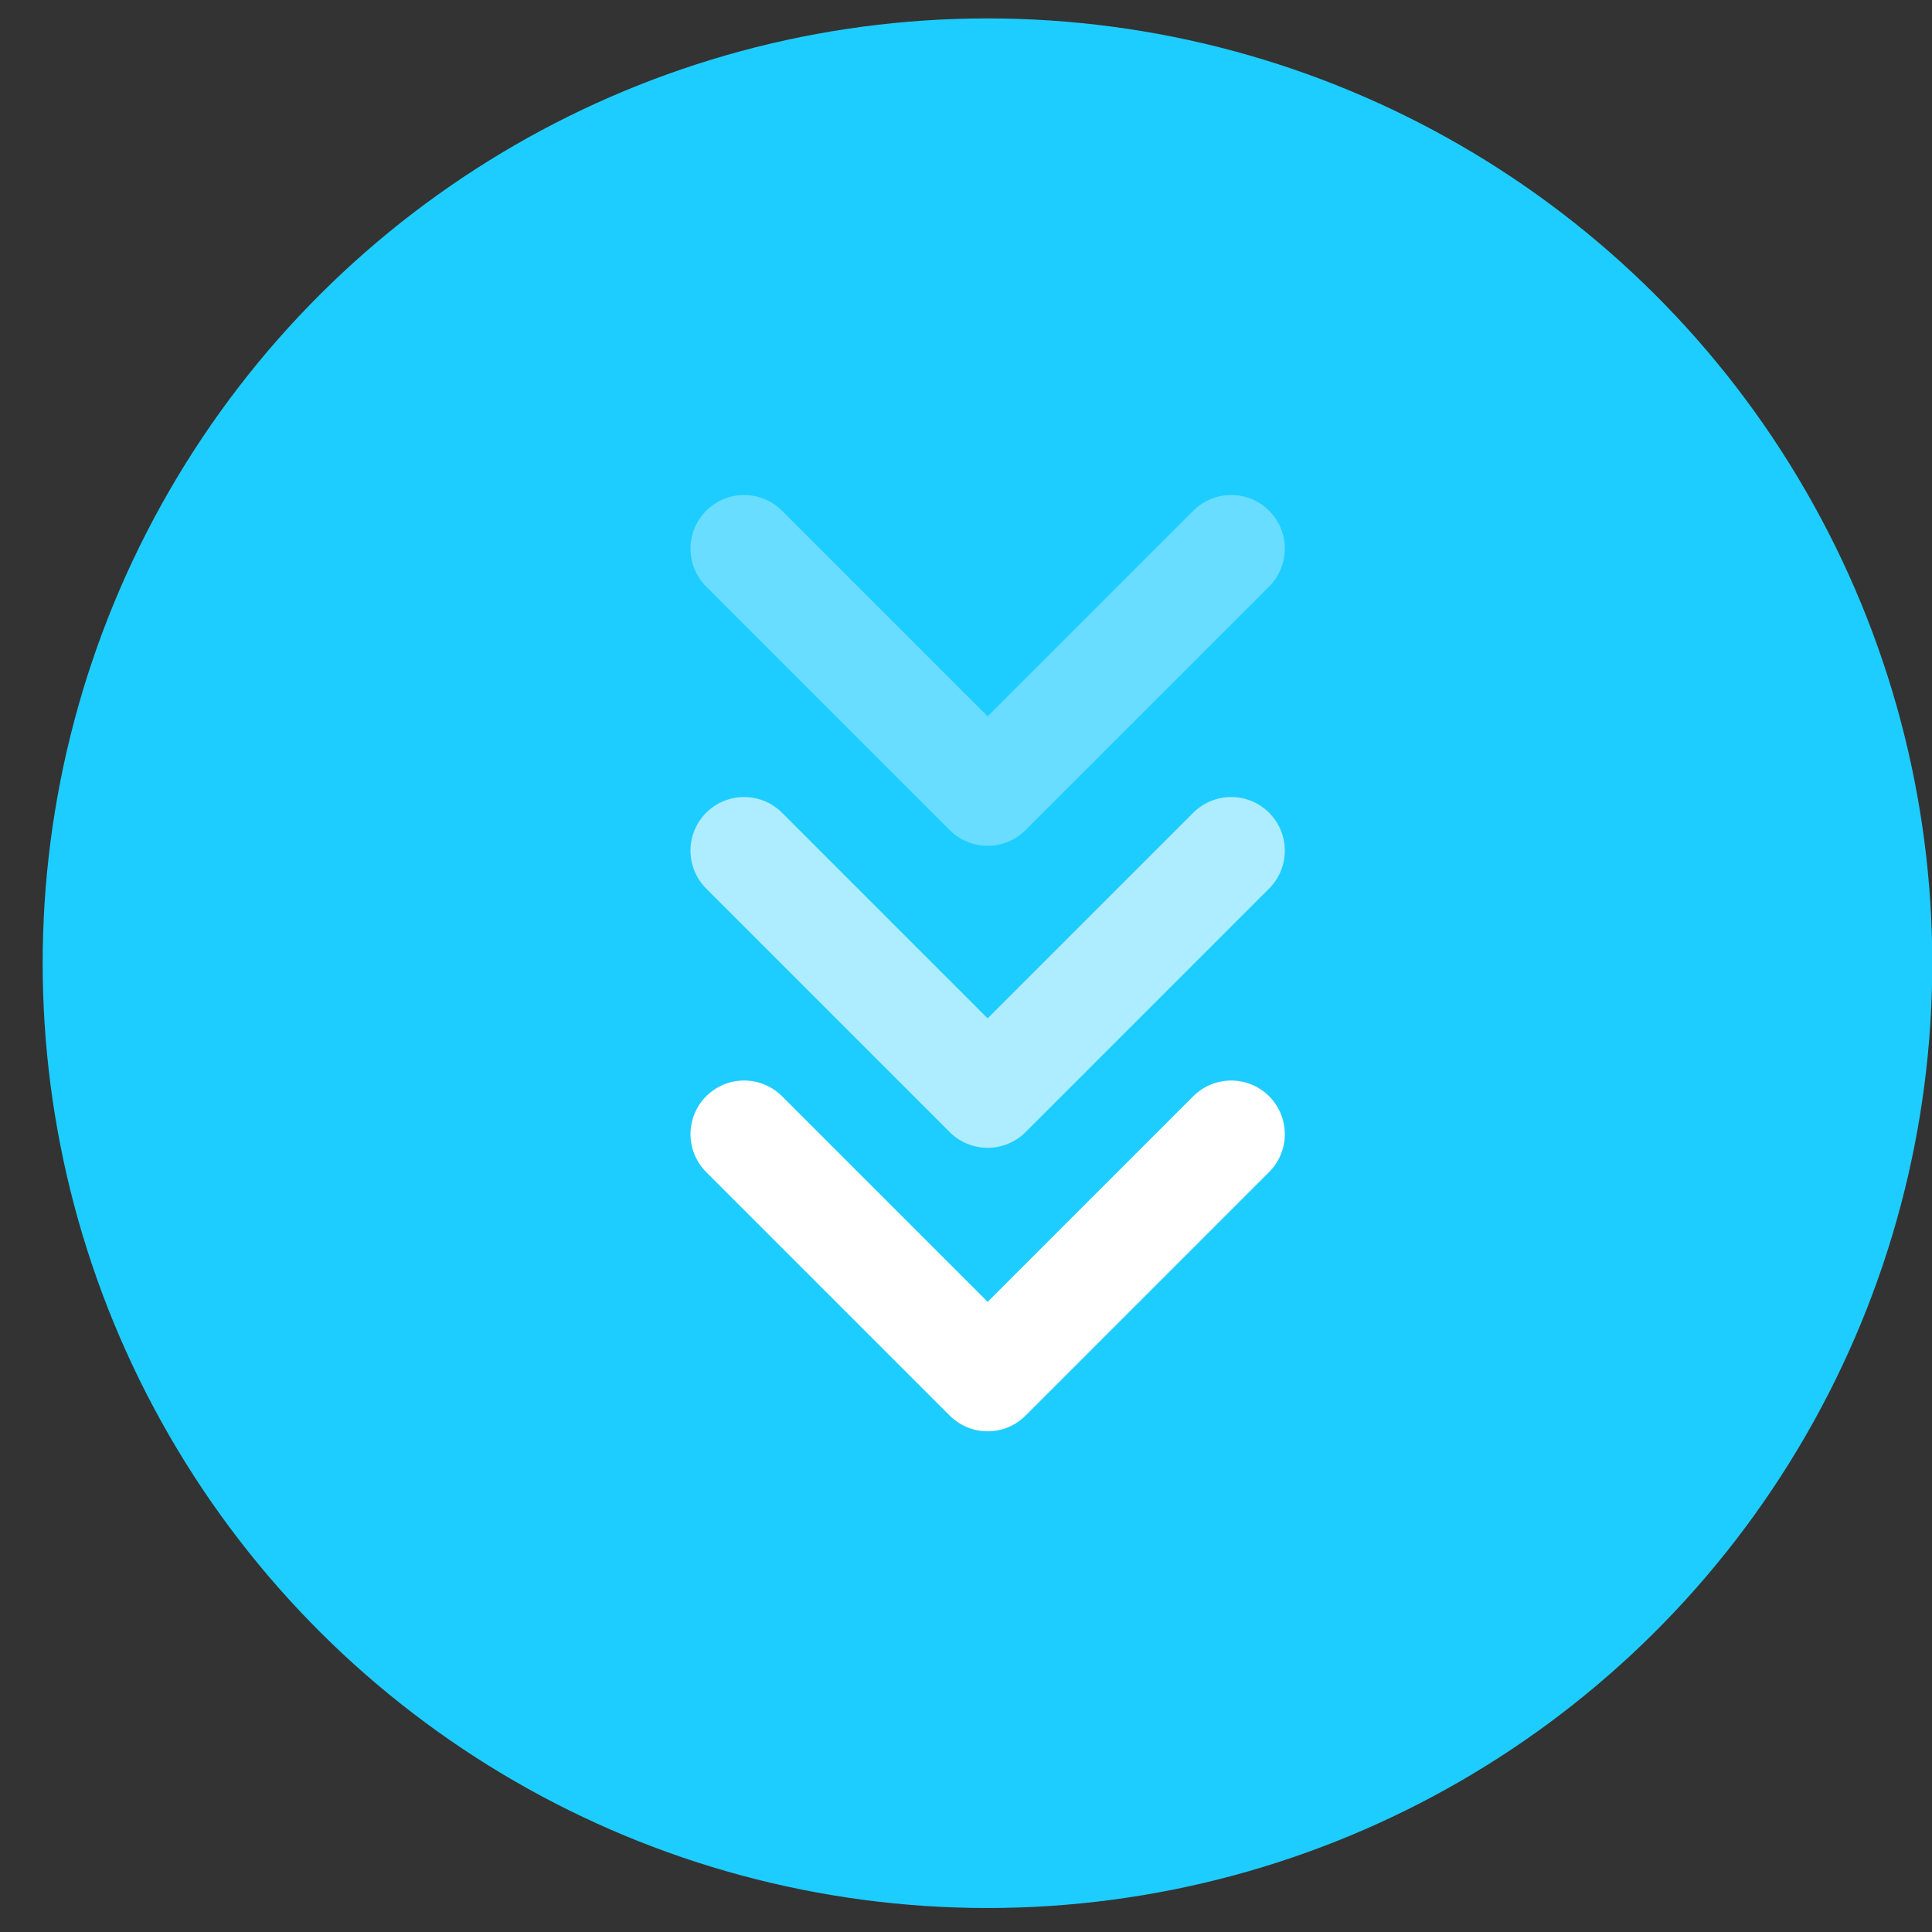<svg width="34" height="34" viewBox="0 0 34 34" fill="none" xmlns="http://www.w3.org/2000/svg">
<rect x="0" y="0" width="34" height="34" fill="#333333" stroke="none"/>
<circle cx="17.378" cy="16.951" r="16.627" transform="rotate(90 17.378 16.951)" fill="#1ECDFF"/>
<path d="M21.667 9.655L17.381 13.941L13.095 9.655" stroke="white" stroke-opacity="0.33" stroke-width="1.887" stroke-linecap="round" stroke-linejoin="round"/>
<path d="M21.667 14.97L17.381 19.256L13.095 14.97" stroke="white" stroke-opacity="0.64" stroke-width="1.887" stroke-linecap="round" stroke-linejoin="round"/>
<path d="M21.667 19.959L17.381 24.245L13.095 19.959" stroke="white" stroke-width="1.887" stroke-linecap="round" stroke-linejoin="round"/>
</svg>
